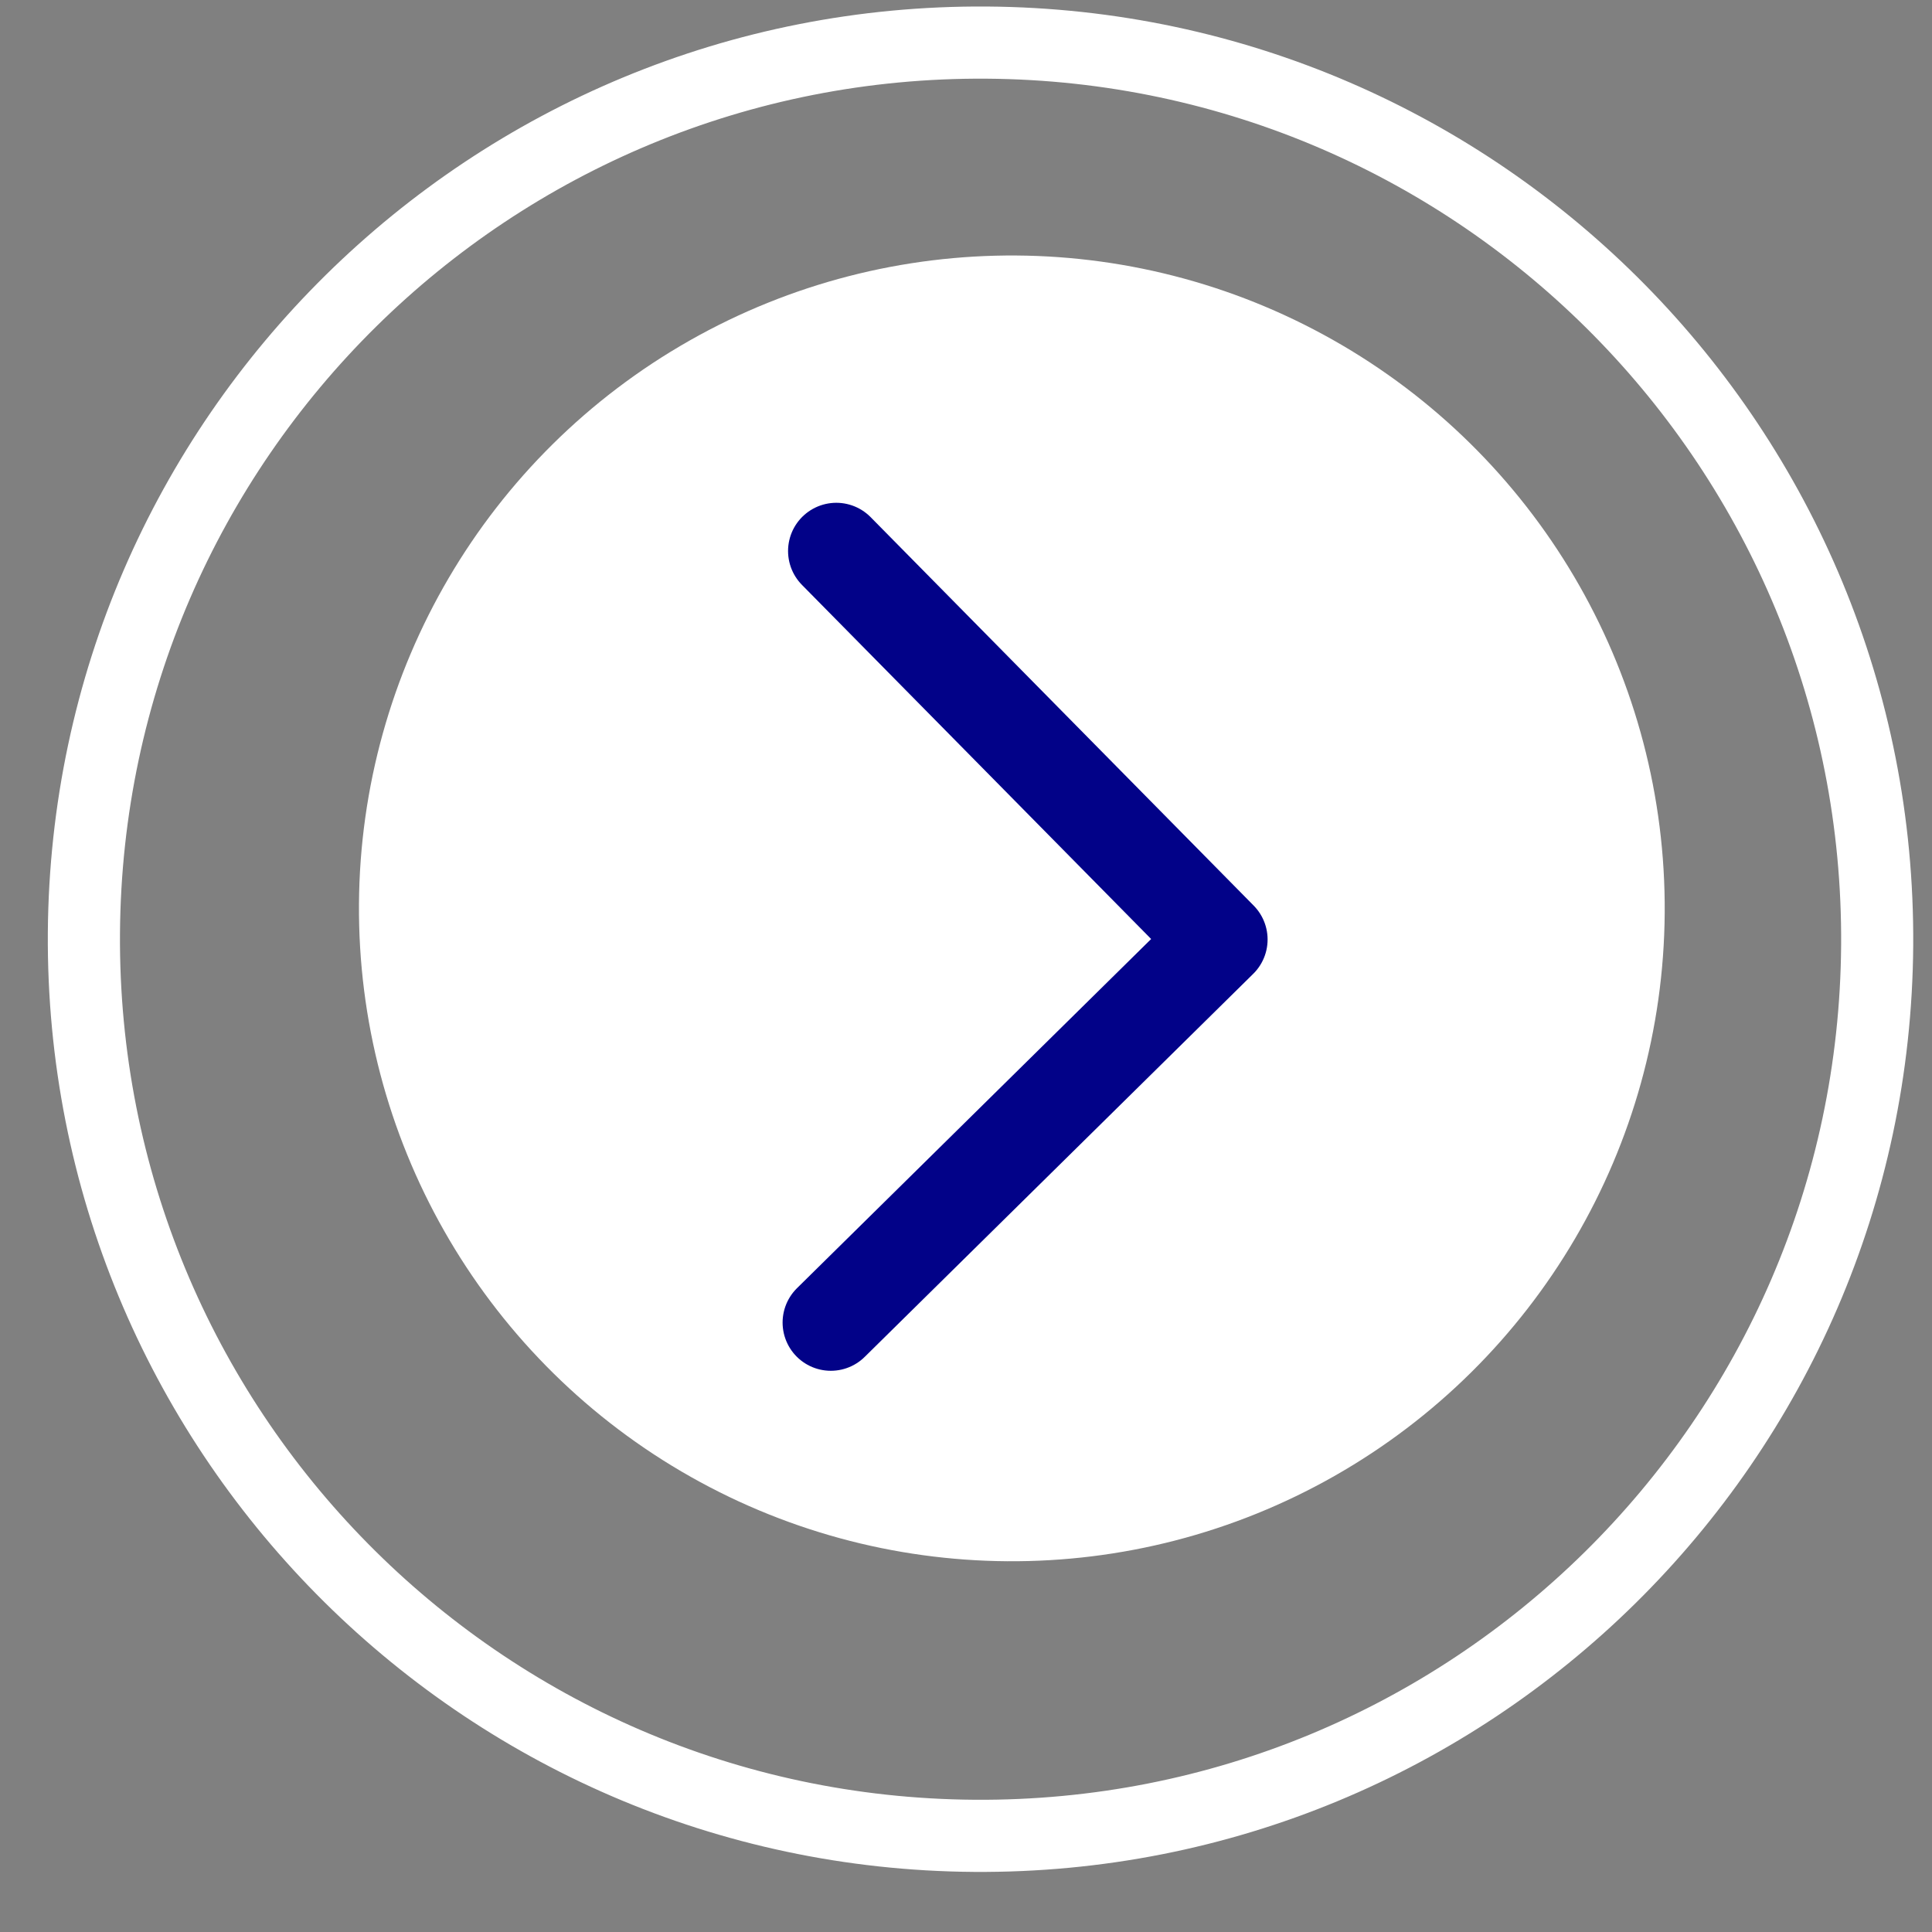 <svg xmlns="http://www.w3.org/2000/svg" width="29" height="29" viewBox="0 0 29 29" fill="none"><rect x="0" y="0" width="29" height="29" fill="#808080" stroke="none"/><g id="Group 199499"><g id="Group 199497"><circle id="Ellipse 14726" cx="15.188" cy="13.635" r="9.8" transform="rotate(0.403 15.188 13.635)" fill="white"></circle><path id="Vector" d="M12.553 8.271L18.303 14.102L12.471 19.852" stroke="#020288" stroke-width="1.448" stroke-miterlimit="22.926" stroke-linecap="round" stroke-linejoin="round"></path></g><path id="Ellipse 14727" d="M28.718 14.196C28.663 21.928 22.352 28.152 14.62 28.098C6.888 28.043 0.664 21.732 0.718 14C0.773 6.268 7.085 0.044 14.816 0.098C22.548 0.153 28.772 6.465 28.718 14.196ZM1.801 14.007C1.751 21.141 7.493 26.965 14.627 27.015C21.761 27.066 27.585 21.323 27.636 14.189C27.686 7.055 21.943 1.231 14.809 1.181C7.675 1.131 1.851 6.873 1.801 14.007Z" fill="white"></path></g></svg>